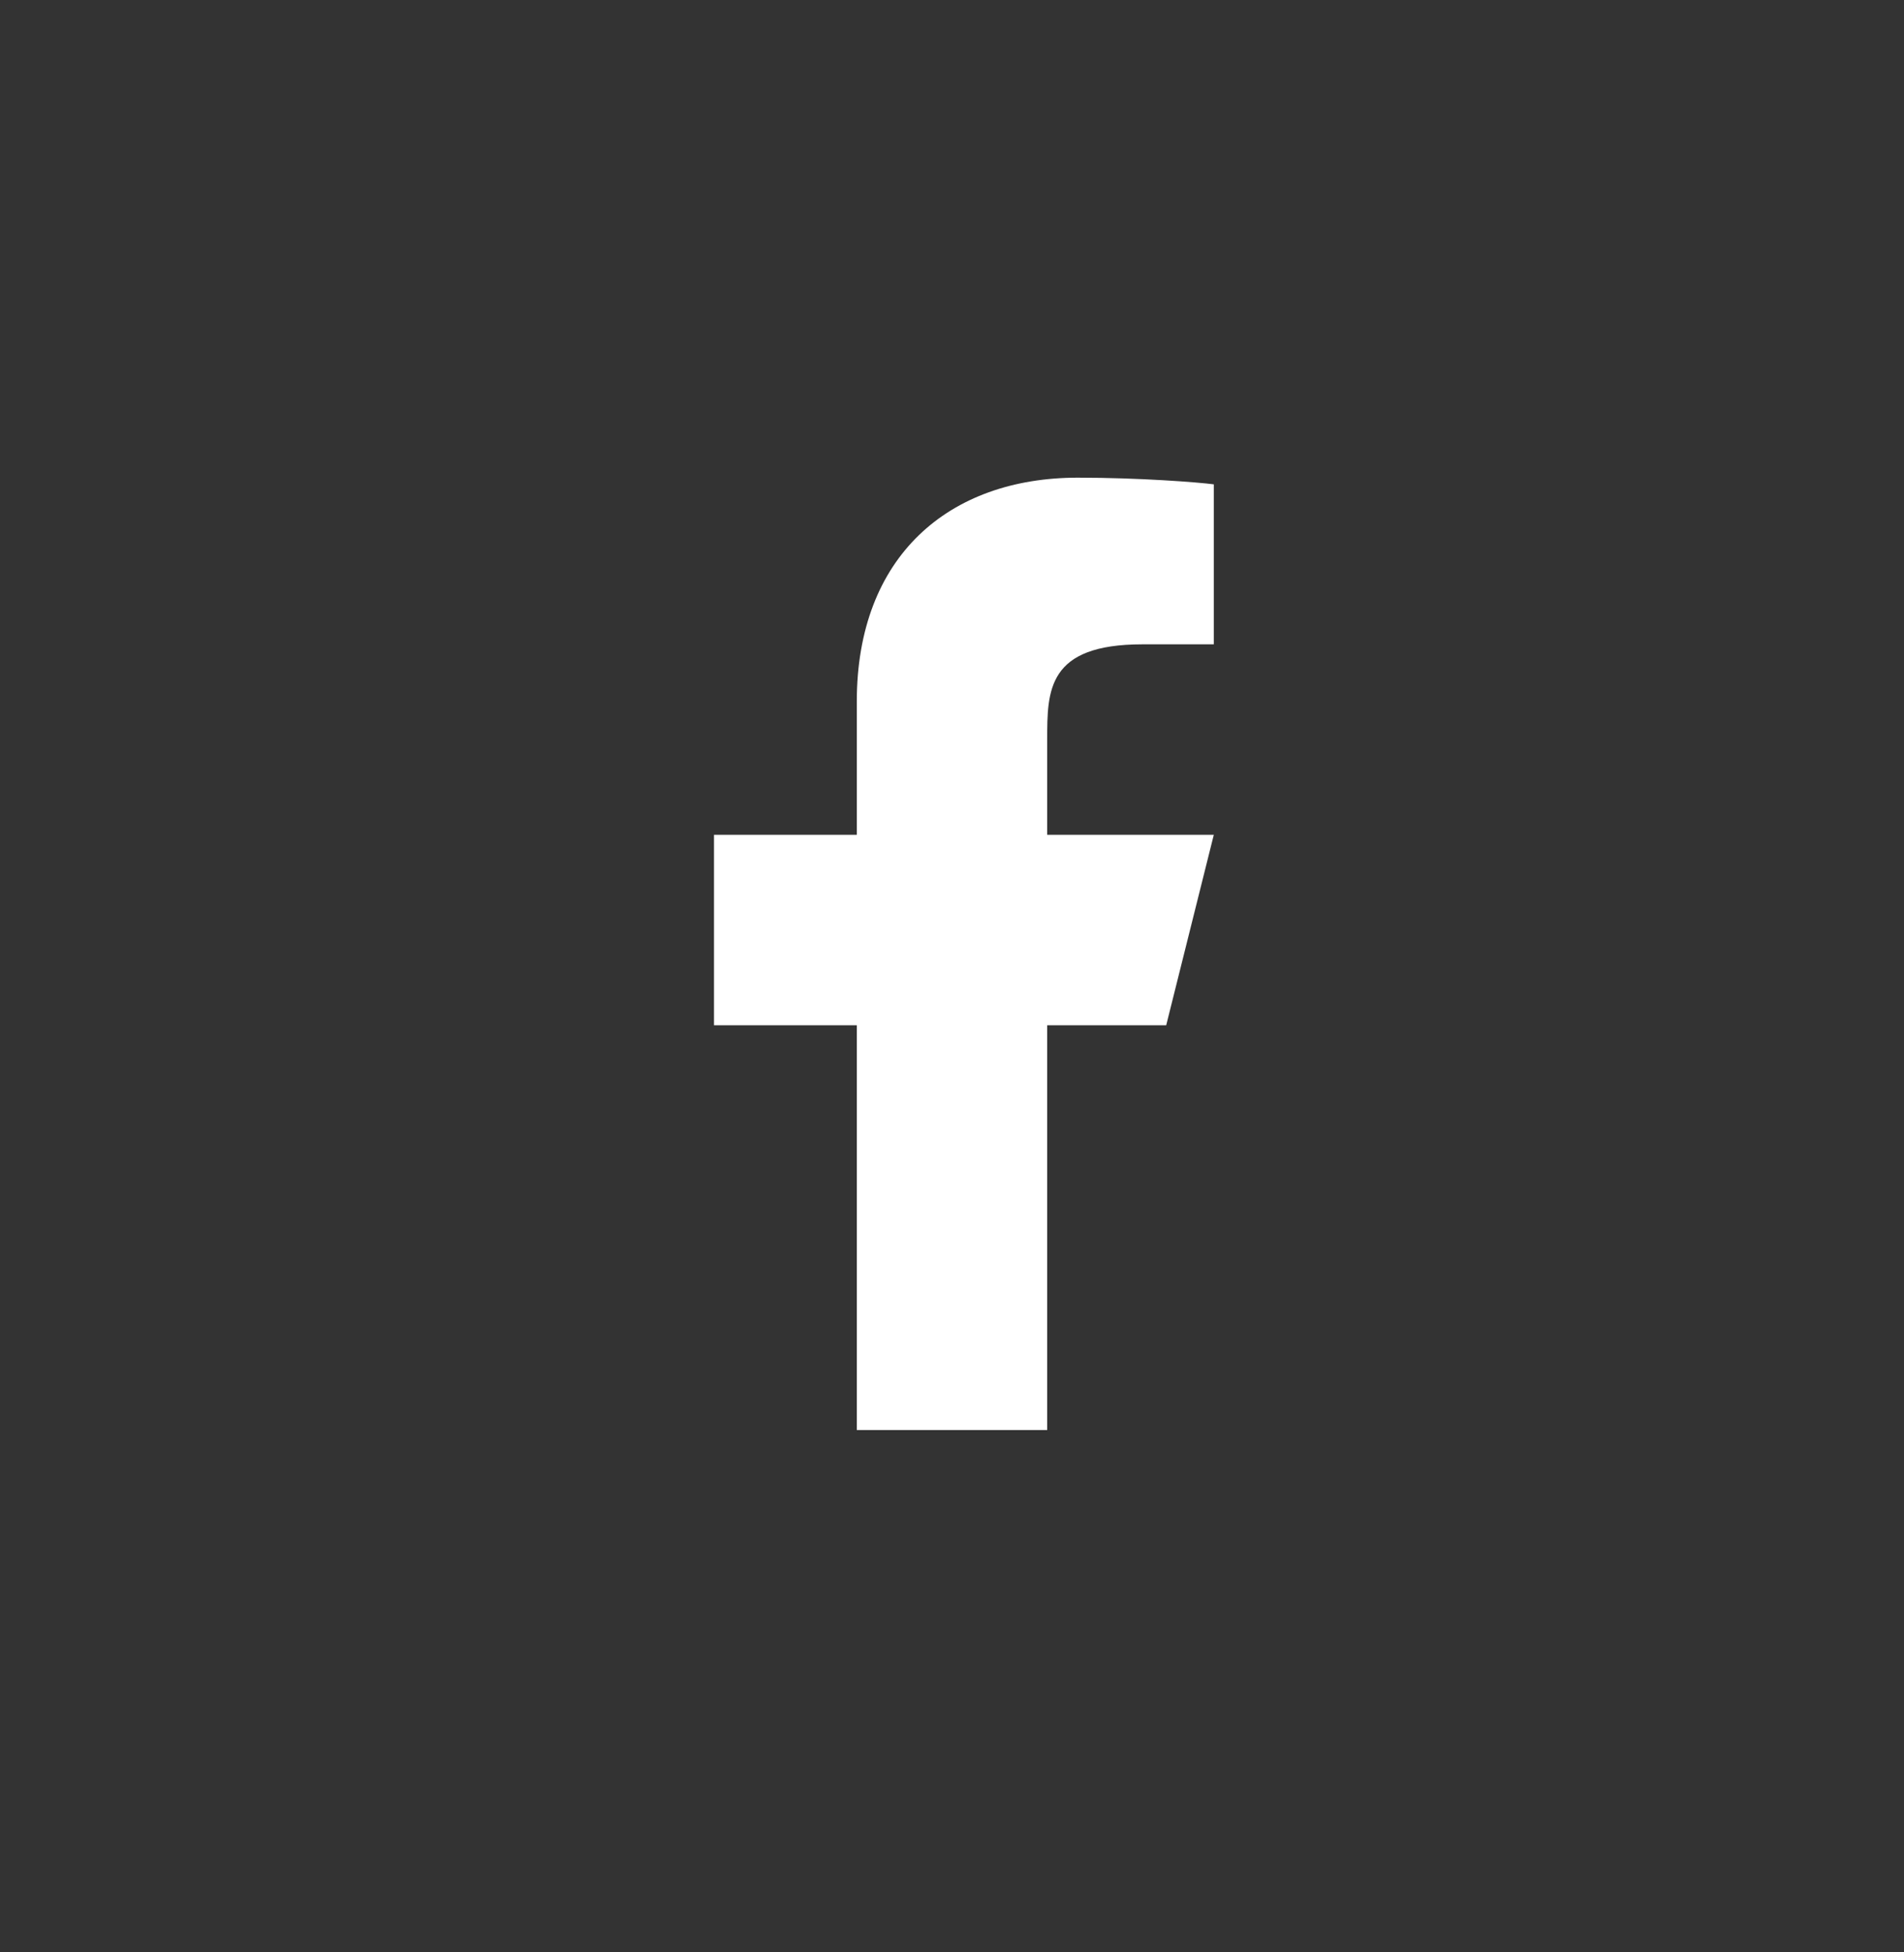 <svg width="40" height="41" viewBox="0 0 40 41" fill="none" xmlns="http://www.w3.org/2000/svg">
    <rect x="0" y="0" width="40" height="41" fill="#333333" stroke="none"/>
    <path d="M22 21.531H24.5L25.5 17.531H22V15.531C22 14.501 22 13.531 24 13.531H25.5V10.171C25.174 10.128 23.943 10.031 22.643 10.031C19.928 10.031 18 11.688 18 14.731V17.531H15V21.531H18V30.031H22V21.531Z" fill="white"/>
</svg>
